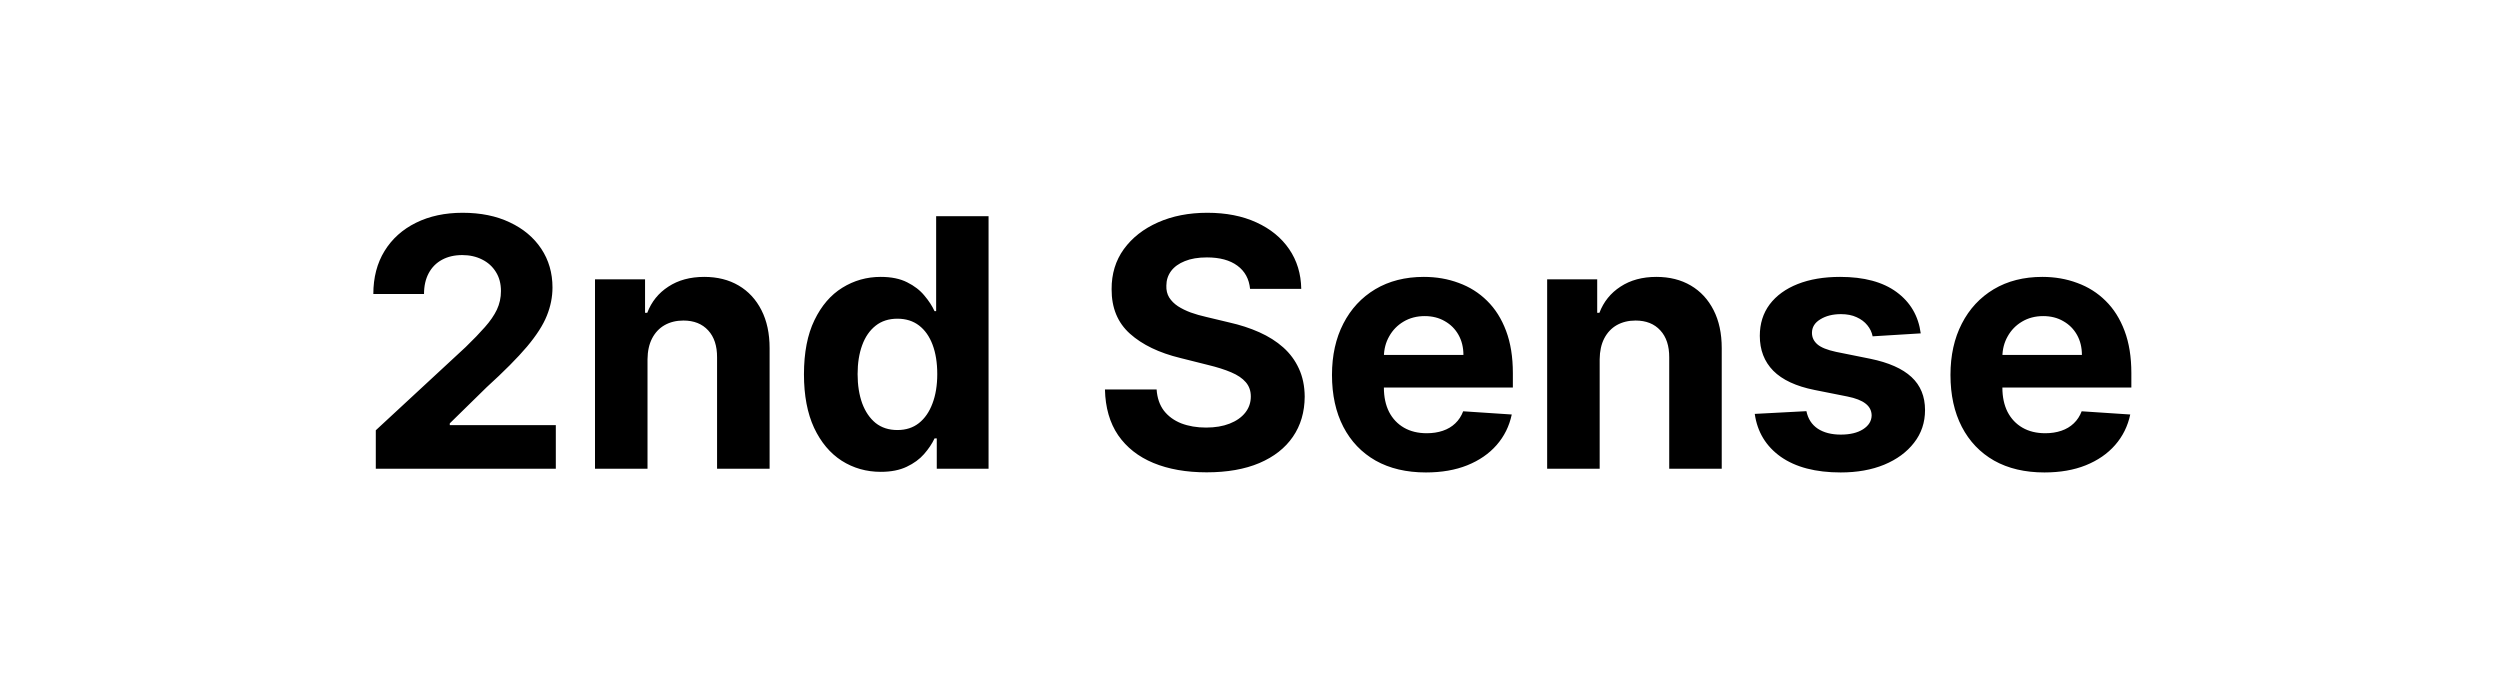 <svg width="144" height="40" viewBox="0 0 144 40" fill="none" xmlns="http://www.w3.org/2000/svg">
<path d="M21.646 27V24.784L26.823 19.99C27.264 19.564 27.633 19.18 27.931 18.84C28.234 18.499 28.464 18.165 28.62 17.838C28.776 17.507 28.855 17.149 28.855 16.766C28.855 16.34 28.758 15.973 28.563 15.665C28.369 15.352 28.104 15.113 27.768 14.947C27.432 14.777 27.051 14.692 26.625 14.692C26.179 14.692 25.791 14.782 25.46 14.962C25.128 15.142 24.873 15.4 24.693 15.736C24.513 16.072 24.423 16.472 24.423 16.936H21.504C21.504 15.984 21.719 15.158 22.15 14.457C22.581 13.757 23.185 13.214 23.961 12.831C24.738 12.447 25.633 12.256 26.646 12.256C27.687 12.256 28.594 12.44 29.366 12.81C30.142 13.174 30.746 13.681 31.177 14.329C31.608 14.978 31.823 15.722 31.823 16.56C31.823 17.109 31.714 17.651 31.497 18.186C31.284 18.721 30.902 19.315 30.353 19.969C29.804 20.617 29.03 21.396 28.031 22.305L25.907 24.386V24.486H32.015V27H21.646ZM37.297 20.693V27H34.272V16.091H37.155V18.016H37.283C37.525 17.381 37.929 16.879 38.498 16.51C39.066 16.136 39.755 15.949 40.565 15.949C41.322 15.949 41.983 16.115 42.546 16.446C43.109 16.777 43.547 17.251 43.86 17.866C44.172 18.477 44.329 19.206 44.329 20.054V27H41.303V20.594C41.308 19.926 41.137 19.405 40.792 19.031C40.446 18.652 39.97 18.463 39.364 18.463C38.957 18.463 38.597 18.551 38.285 18.726C37.977 18.901 37.735 19.157 37.56 19.493C37.39 19.824 37.302 20.224 37.297 20.693ZM50.733 27.178C49.904 27.178 49.154 26.965 48.482 26.538C47.814 26.108 47.284 25.475 46.891 24.642C46.502 23.804 46.308 22.776 46.308 21.56C46.308 20.31 46.51 19.27 46.912 18.442C47.315 17.608 47.85 16.986 48.517 16.574C49.19 16.157 49.926 15.949 50.726 15.949C51.337 15.949 51.846 16.053 52.253 16.261C52.665 16.465 52.996 16.721 53.247 17.028C53.503 17.331 53.697 17.63 53.83 17.923H53.922V12.454H56.941V27H53.958V25.253H53.83C53.688 25.556 53.486 25.857 53.226 26.155C52.97 26.448 52.636 26.692 52.225 26.886C51.817 27.081 51.32 27.178 50.733 27.178ZM51.692 24.77C52.18 24.77 52.592 24.637 52.928 24.372C53.269 24.102 53.529 23.726 53.709 23.243C53.894 22.76 53.986 22.194 53.986 21.546C53.986 20.897 53.896 20.333 53.716 19.855C53.536 19.377 53.276 19.008 52.935 18.747C52.594 18.487 52.18 18.357 51.692 18.357C51.195 18.357 50.776 18.491 50.435 18.761C50.094 19.031 49.836 19.405 49.661 19.884C49.486 20.362 49.398 20.916 49.398 21.546C49.398 22.18 49.486 22.741 49.661 23.229C49.841 23.712 50.099 24.09 50.435 24.365C50.776 24.635 51.195 24.77 51.692 24.77ZM72.004 16.638C71.948 16.065 71.704 15.62 71.273 15.303C70.842 14.985 70.257 14.827 69.519 14.827C69.017 14.827 68.593 14.898 68.247 15.04C67.902 15.177 67.636 15.369 67.452 15.615C67.272 15.861 67.182 16.141 67.182 16.453C67.172 16.713 67.227 16.941 67.345 17.135C67.469 17.329 67.636 17.497 67.85 17.639C68.063 17.776 68.309 17.897 68.588 18.001C68.868 18.101 69.166 18.186 69.483 18.257L70.79 18.57C71.424 18.712 72.007 18.901 72.537 19.138C73.067 19.375 73.527 19.666 73.915 20.011C74.303 20.357 74.604 20.764 74.817 21.233C75.035 21.702 75.146 22.239 75.151 22.845C75.146 23.735 74.919 24.507 74.469 25.16C74.024 25.809 73.38 26.313 72.537 26.673C71.699 27.028 70.688 27.206 69.504 27.206C68.33 27.206 67.308 27.026 66.436 26.666C65.57 26.306 64.893 25.774 64.405 25.068C63.922 24.358 63.669 23.48 63.645 22.433H66.621C66.654 22.921 66.794 23.328 67.04 23.655C67.291 23.977 67.625 24.221 68.041 24.386C68.463 24.547 68.939 24.628 69.469 24.628C69.99 24.628 70.442 24.552 70.826 24.401C71.214 24.249 71.514 24.038 71.728 23.768C71.941 23.499 72.047 23.188 72.047 22.838C72.047 22.511 71.95 22.237 71.756 22.014C71.567 21.792 71.287 21.602 70.918 21.446C70.553 21.29 70.106 21.148 69.576 21.02L67.992 20.622C66.765 20.324 65.797 19.858 65.087 19.223C64.377 18.588 64.024 17.734 64.029 16.659C64.024 15.778 64.258 15.009 64.732 14.351C65.21 13.693 65.866 13.179 66.699 12.81C67.532 12.44 68.479 12.256 69.54 12.256C70.62 12.256 71.562 12.44 72.367 12.81C73.176 13.179 73.806 13.693 74.256 14.351C74.706 15.009 74.938 15.771 74.952 16.638H72.004ZM82.134 27.213C81.012 27.213 80.046 26.986 79.236 26.531C78.431 26.072 77.811 25.423 77.376 24.585C76.94 23.742 76.722 22.746 76.722 21.595C76.722 20.473 76.94 19.488 77.376 18.641C77.811 17.793 78.424 17.133 79.215 16.659C80.01 16.186 80.943 15.949 82.013 15.949C82.733 15.949 83.403 16.065 84.023 16.297C84.648 16.524 85.193 16.867 85.657 17.327C86.126 17.786 86.49 18.364 86.751 19.06C87.011 19.751 87.141 20.561 87.141 21.489V22.32H77.93V20.445H84.293C84.293 20.009 84.198 19.623 84.009 19.287C83.82 18.951 83.557 18.688 83.221 18.499C82.889 18.305 82.503 18.207 82.063 18.207C81.604 18.207 81.197 18.314 80.841 18.527C80.491 18.735 80.216 19.017 80.018 19.372C79.819 19.723 79.717 20.113 79.712 20.544V22.327C79.712 22.866 79.812 23.333 80.01 23.726C80.214 24.119 80.501 24.422 80.87 24.635C81.239 24.848 81.677 24.954 82.184 24.954C82.52 24.954 82.828 24.907 83.107 24.812C83.386 24.718 83.626 24.576 83.824 24.386C84.023 24.197 84.175 23.965 84.279 23.69L87.077 23.875C86.935 24.547 86.644 25.134 86.204 25.636C85.768 26.134 85.205 26.522 84.513 26.801C83.827 27.076 83.034 27.213 82.134 27.213ZM92.141 20.693V27H89.116V16.091H91.999V18.016H92.127C92.368 17.381 92.773 16.879 93.341 16.51C93.91 16.136 94.599 15.949 95.408 15.949C96.166 15.949 96.826 16.115 97.39 16.446C97.953 16.777 98.391 17.251 98.704 17.866C99.016 18.477 99.172 19.206 99.172 20.054V27H96.147V20.594C96.152 19.926 95.981 19.405 95.635 19.031C95.29 18.652 94.814 18.463 94.208 18.463C93.801 18.463 93.441 18.551 93.128 18.726C92.821 18.901 92.579 19.157 92.404 19.493C92.234 19.824 92.146 20.224 92.141 20.693ZM110.634 19.202L107.864 19.372C107.816 19.135 107.715 18.922 107.558 18.733C107.402 18.539 107.196 18.385 106.941 18.271C106.69 18.153 106.389 18.094 106.039 18.094C105.57 18.094 105.174 18.193 104.852 18.392C104.53 18.586 104.369 18.847 104.369 19.173C104.369 19.434 104.474 19.654 104.682 19.834C104.89 20.014 105.248 20.158 105.754 20.267L107.729 20.665C108.789 20.883 109.58 21.233 110.101 21.716C110.622 22.199 110.882 22.833 110.882 23.619C110.882 24.334 110.672 24.962 110.25 25.501C109.834 26.041 109.261 26.463 108.531 26.766C107.807 27.064 106.971 27.213 106.024 27.213C104.58 27.213 103.43 26.912 102.573 26.311C101.72 25.705 101.221 24.881 101.074 23.84L104.05 23.683C104.14 24.124 104.358 24.46 104.703 24.692C105.049 24.919 105.492 25.033 106.031 25.033C106.562 25.033 106.988 24.931 107.31 24.727C107.637 24.519 107.802 24.251 107.807 23.925C107.802 23.65 107.686 23.425 107.459 23.25C107.232 23.07 106.881 22.933 106.408 22.838L104.519 22.462C103.453 22.249 102.66 21.879 102.139 21.354C101.623 20.828 101.365 20.158 101.365 19.344C101.365 18.643 101.555 18.039 101.933 17.533C102.317 17.026 102.854 16.635 103.546 16.361C104.242 16.086 105.056 15.949 105.989 15.949C107.367 15.949 108.451 16.24 109.242 16.822C110.037 17.405 110.501 18.198 110.634 19.202ZM117.759 27.213C116.637 27.213 115.671 26.986 114.861 26.531C114.056 26.072 113.436 25.423 113.001 24.585C112.565 23.742 112.347 22.746 112.347 21.595C112.347 20.473 112.565 19.488 113.001 18.641C113.436 17.793 114.049 17.133 114.84 16.659C115.635 16.186 116.568 15.949 117.638 15.949C118.358 15.949 119.028 16.065 119.648 16.297C120.273 16.524 120.818 16.867 121.282 17.327C121.751 17.786 122.115 18.364 122.376 19.06C122.636 19.751 122.766 20.561 122.766 21.489V22.32H113.555V20.445H119.918C119.918 20.009 119.823 19.623 119.634 19.287C119.445 18.951 119.182 18.688 118.846 18.499C118.514 18.305 118.128 18.207 117.688 18.207C117.229 18.207 116.822 18.314 116.466 18.527C116.116 18.735 115.841 19.017 115.643 19.372C115.444 19.723 115.342 20.113 115.337 20.544V22.327C115.337 22.866 115.437 23.333 115.635 23.726C115.839 24.119 116.126 24.422 116.495 24.635C116.864 24.848 117.302 24.954 117.809 24.954C118.145 24.954 118.453 24.907 118.732 24.812C119.011 24.718 119.251 24.576 119.449 24.386C119.648 24.197 119.8 23.965 119.904 23.69L122.702 23.875C122.56 24.547 122.269 25.134 121.829 25.636C121.393 26.134 120.83 26.522 120.138 26.801C119.452 27.076 118.659 27.213 117.759 27.213Z" fill="black"/>
</svg>
